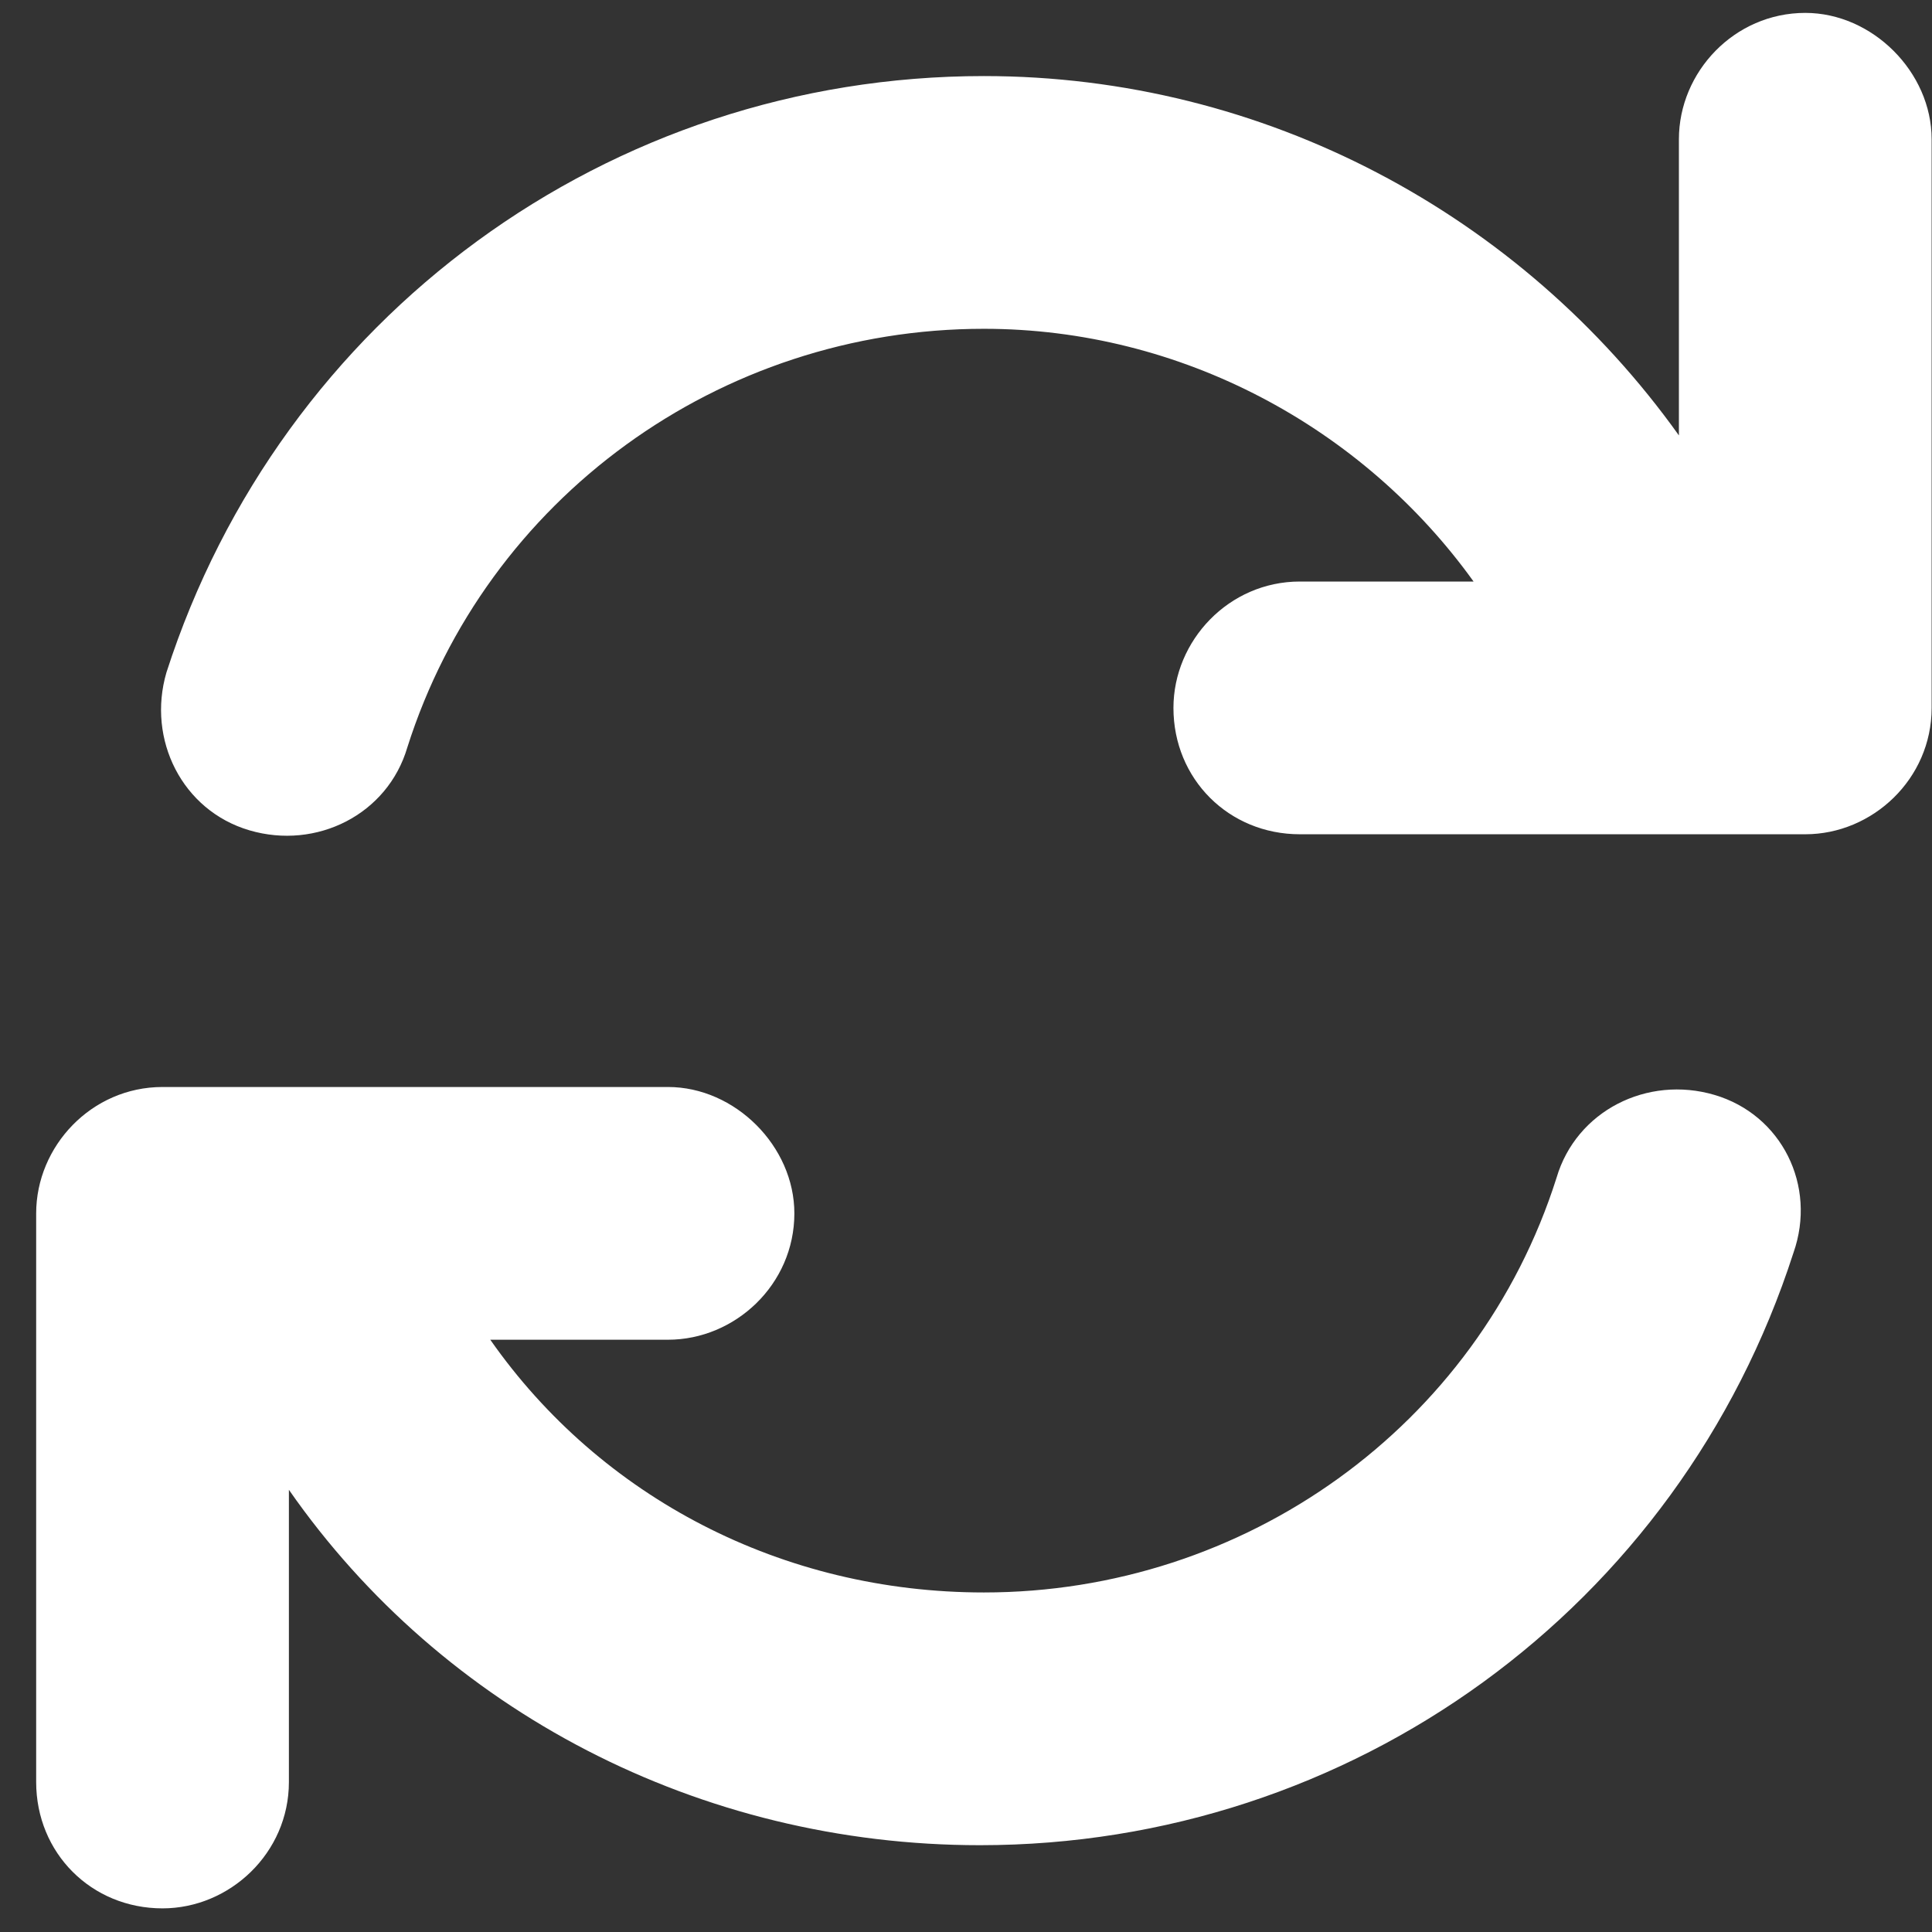 <?xml version="1.0" encoding="UTF-8"?> <svg xmlns="http://www.w3.org/2000/svg" width="43" height="43" viewBox="0 0 43 43" fill="none"><rect x="0" y="0" width="43" height="43" fill="#333333" stroke="none"/><path d="M40.18 0.287C41.674 0.287 42.992 1.605 42.992 3.099V15.756C42.992 17.338 41.674 18.568 40.18 18.568H28.93C27.348 18.568 26.117 17.338 26.117 15.756C26.117 14.261 27.348 12.943 28.93 12.943H32.797C30.336 9.515 26.293 7.318 21.898 7.318C16.01 7.318 10.824 11.097 9.066 16.634C8.627 18.129 7.045 18.92 5.551 18.48C4.057 18.041 3.266 16.459 3.705 14.965C6.254 7.054 13.549 1.693 21.898 1.693C28.139 1.693 33.852 4.769 37.367 9.691V3.099C37.367 1.605 38.598 0.287 40.18 0.287ZM38.158 24.369C39.652 24.808 40.443 26.39 39.916 27.884C37.367 35.795 30.072 41.068 21.811 41.068C15.57 41.068 9.857 38.08 6.43 33.158V39.662C6.43 41.244 5.111 42.474 3.617 42.474C2.035 42.474 0.805 41.244 0.805 39.662V27.006C0.805 25.512 2.035 24.193 3.617 24.193H14.867C16.361 24.193 17.68 25.512 17.68 27.006C17.68 28.588 16.361 29.818 14.867 29.818H10.912C13.373 33.334 17.416 35.443 21.898 35.443C27.699 35.443 32.885 31.752 34.643 26.215C35.082 24.721 36.664 23.929 38.158 24.369Z" fill="white"></path></svg> 